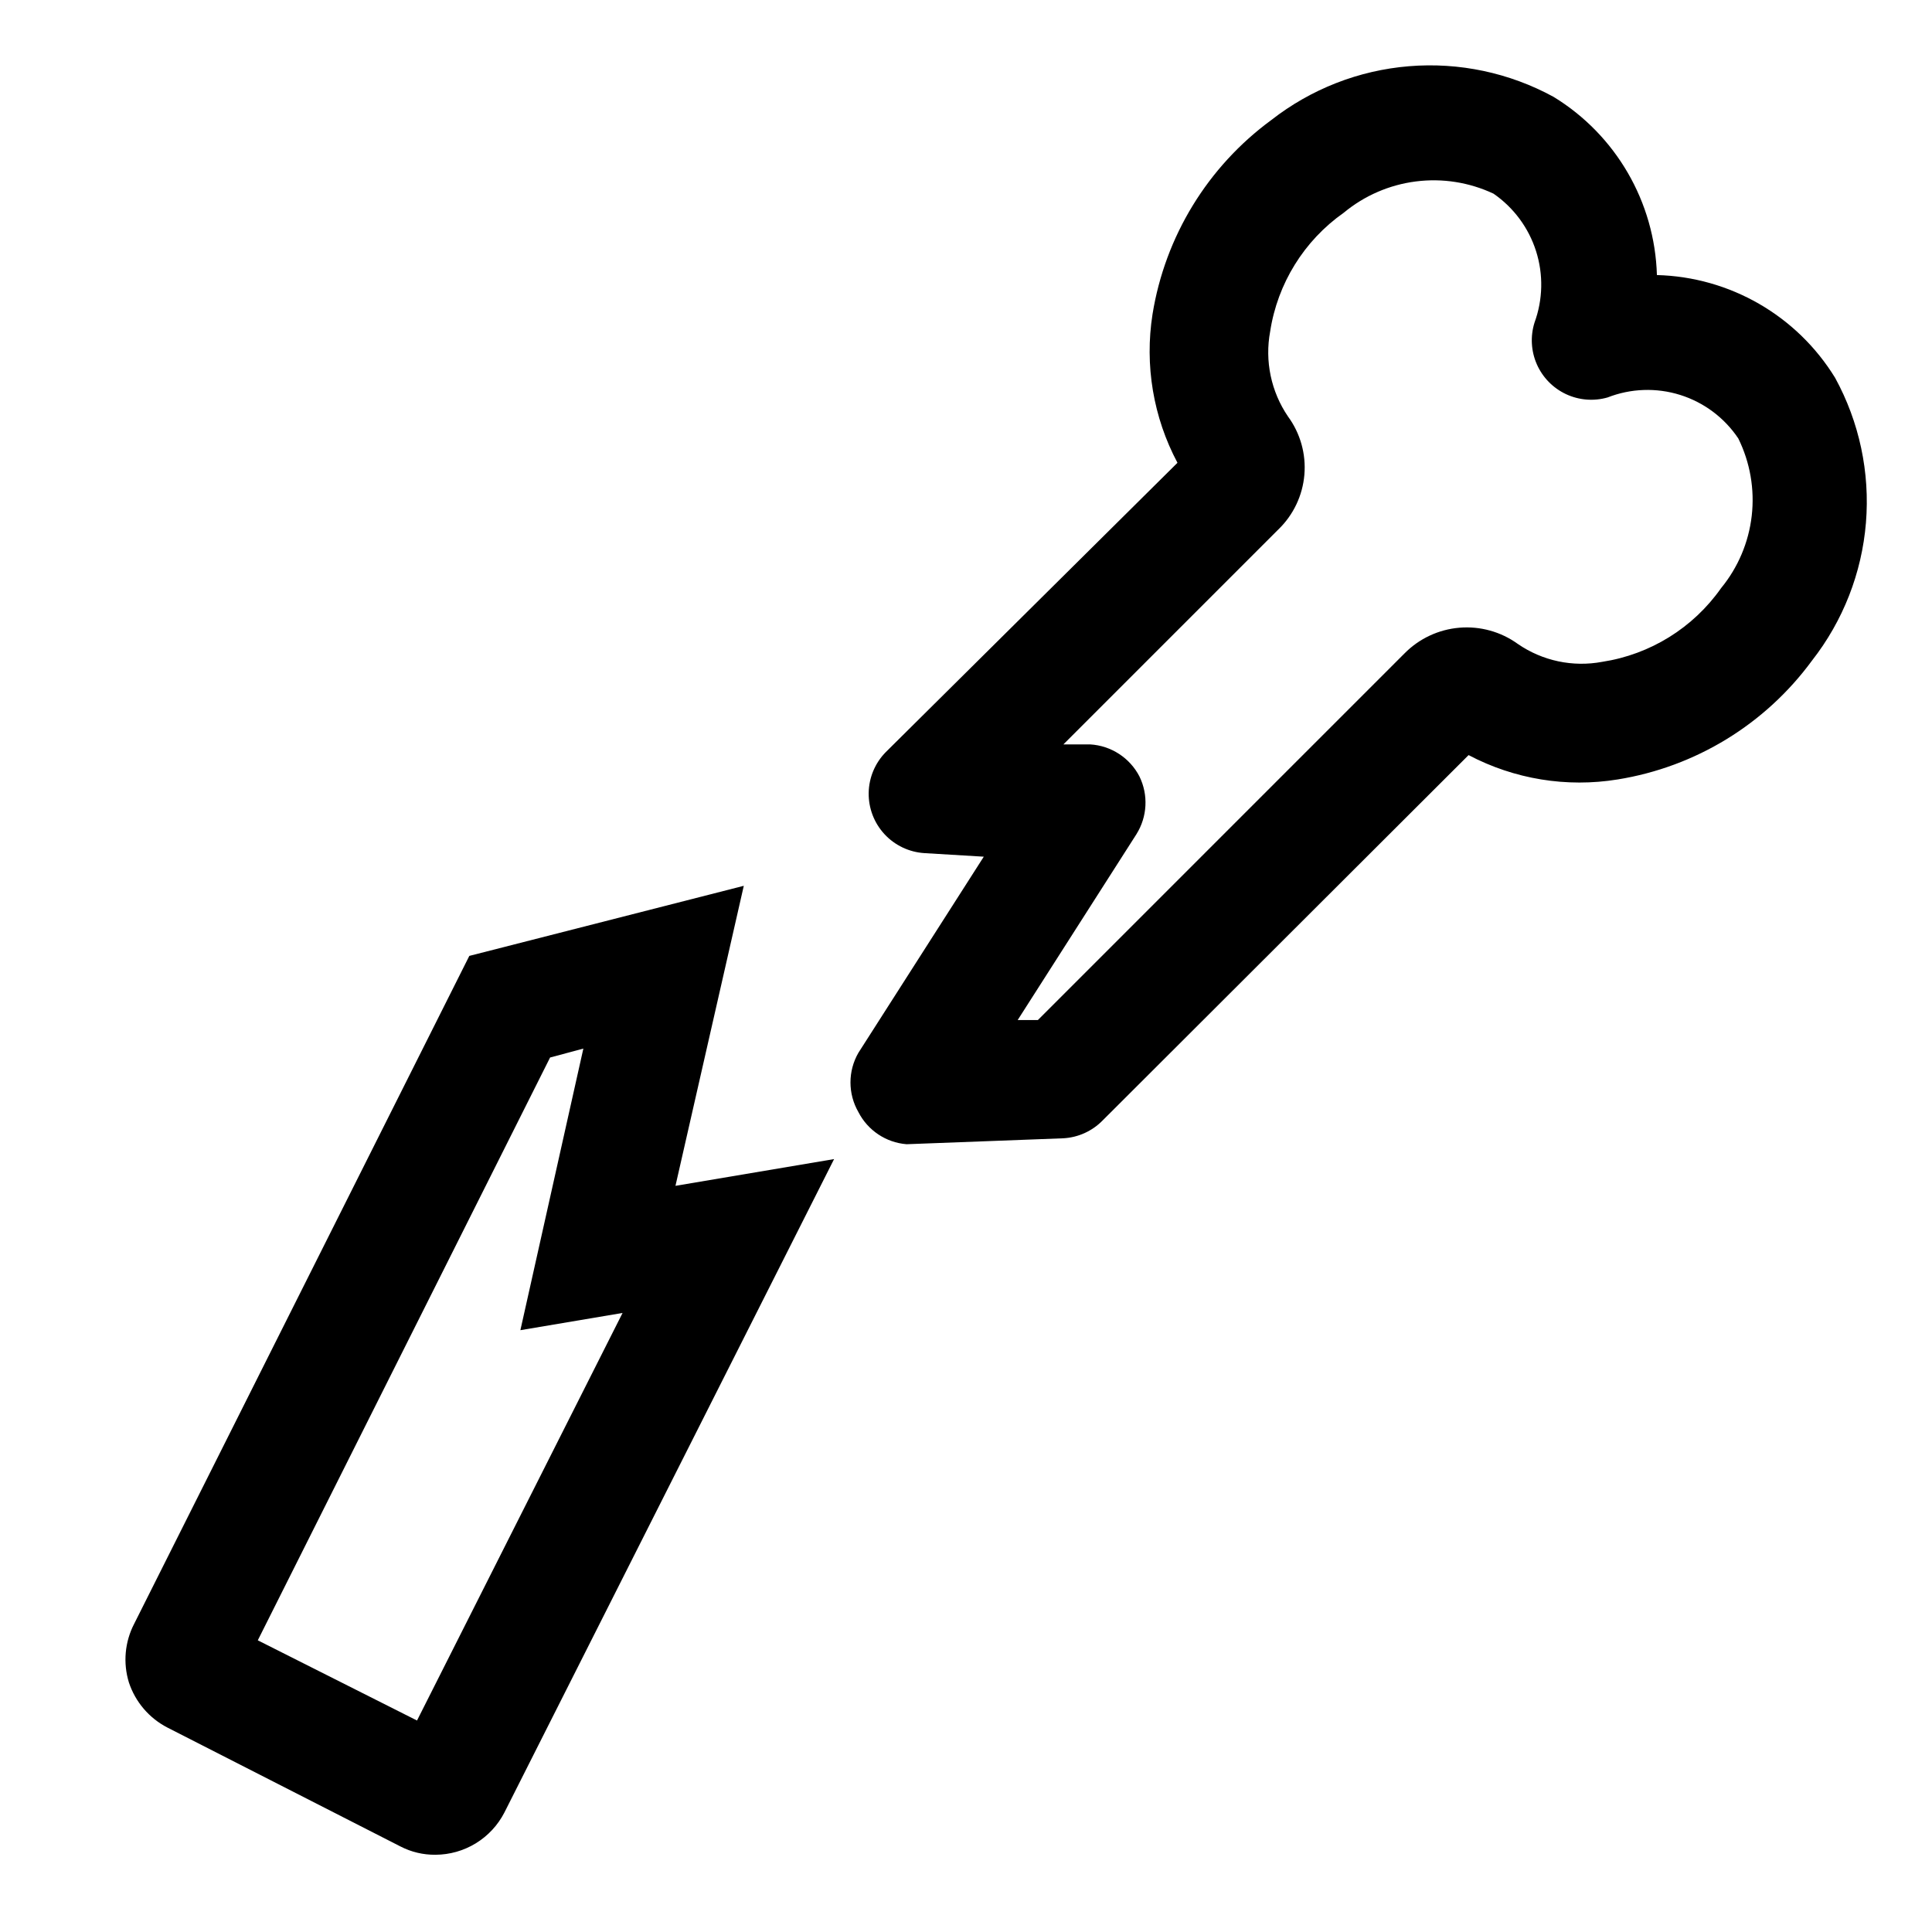 <?xml version="1.0" encoding="UTF-8"?>
<!-- Uploaded to: ICON Repo, www.svgrepo.com, Generator: ICON Repo Mixer Tools -->
<svg fill="#000000" width="800px" height="800px" version="1.1" viewBox="144 144 512 512" xmlns="http://www.w3.org/2000/svg">
 <g>
  <path d="m384.25 447.23 41.562-1.574h0.004c3.93-0.219 7.637-1.906 10.391-4.723l96.984-96.824-0.004-0.004c12.121 6.394 25.996 8.66 39.52 6.457 20.633-3.324 39.125-14.633 51.484-31.488 8.238-10.523 13.211-23.23 14.305-36.551 1.09-13.32-1.75-26.668-8.168-38.391-10.117-16.488-27.891-26.738-47.23-27.238-0.562-19.359-10.867-37.129-27.395-47.23-11.703-6.387-25.023-9.207-38.309-8.113-13.289 1.09-25.969 6.043-36.477 14.254-16.852 12.355-28.164 30.848-31.488 51.48-2.121 13.492 0.199 27.305 6.613 39.359l-77.305 76.676c-2.84 2.883-4.461 6.75-4.527 10.801-0.062 4.047 1.434 7.965 4.184 10.938 2.75 2.977 6.539 4.773 10.578 5.027l15.742 0.945-33.219 51.957v-0.004c-2.812 4.871-2.812 10.875 0 15.746 2.492 4.852 7.316 8.066 12.754 8.5zm61.715-97.457h0.004c-2.551-4.941-7.516-8.172-13.07-8.5h-7.086l56.992-56.992h0.004c3.965-3.84 6.406-8.988 6.867-14.484 0.465-5.5-1.082-10.984-4.348-15.43-4.481-6.59-6.18-14.68-4.723-22.516 1.945-12.715 8.996-24.09 19.52-31.488 5.457-4.519 12.082-7.391 19.105-8.281 7.027-0.895 14.16 0.23 20.57 3.242 5.34 3.688 9.305 9.043 11.273 15.227 1.965 6.184 1.82 12.848-0.41 18.941-1.137 3.633-0.918 7.555 0.613 11.043 1.535 3.484 4.281 6.297 7.727 7.914 3.449 1.617 7.367 1.93 11.027 0.879 6.144-2.406 12.93-2.641 19.23-0.668 6.297 1.977 11.734 6.043 15.406 11.531 3.133 6.352 4.367 13.473 3.559 20.512-0.809 7.035-3.629 13.688-8.125 19.164-7.398 10.523-18.77 17.574-31.488 19.523-7.785 1.461-15.828-0.238-22.355-4.727-4.484-3.246-9.984-4.777-15.504-4.312-5.516 0.461-10.688 2.887-14.566 6.832l-97.141 97.141h-5.352l31.488-49.277h-0.004c2.883-4.613 3.18-10.387 0.789-15.273z"/>
  <path d="m178.16 589.87c1.711 5.176 5.387 9.473 10.234 11.965l61.715 31.488c2.871 1.488 6.062 2.242 9.289 2.207 3.777-0.016 7.477-1.062 10.699-3.035 3.219-1.973 5.836-4.789 7.566-8.145l87.379-173.18-42.035 7.086 18.105-79.508-72.738 18.574-88.797 176.96c-2.504 4.809-3.012 10.406-1.418 15.586zm111.62-165.62 8.816-2.363-16.688 74.625 27.078-4.566-54.473 108.01-42.195-21.254z"/>
 </g>
</svg>